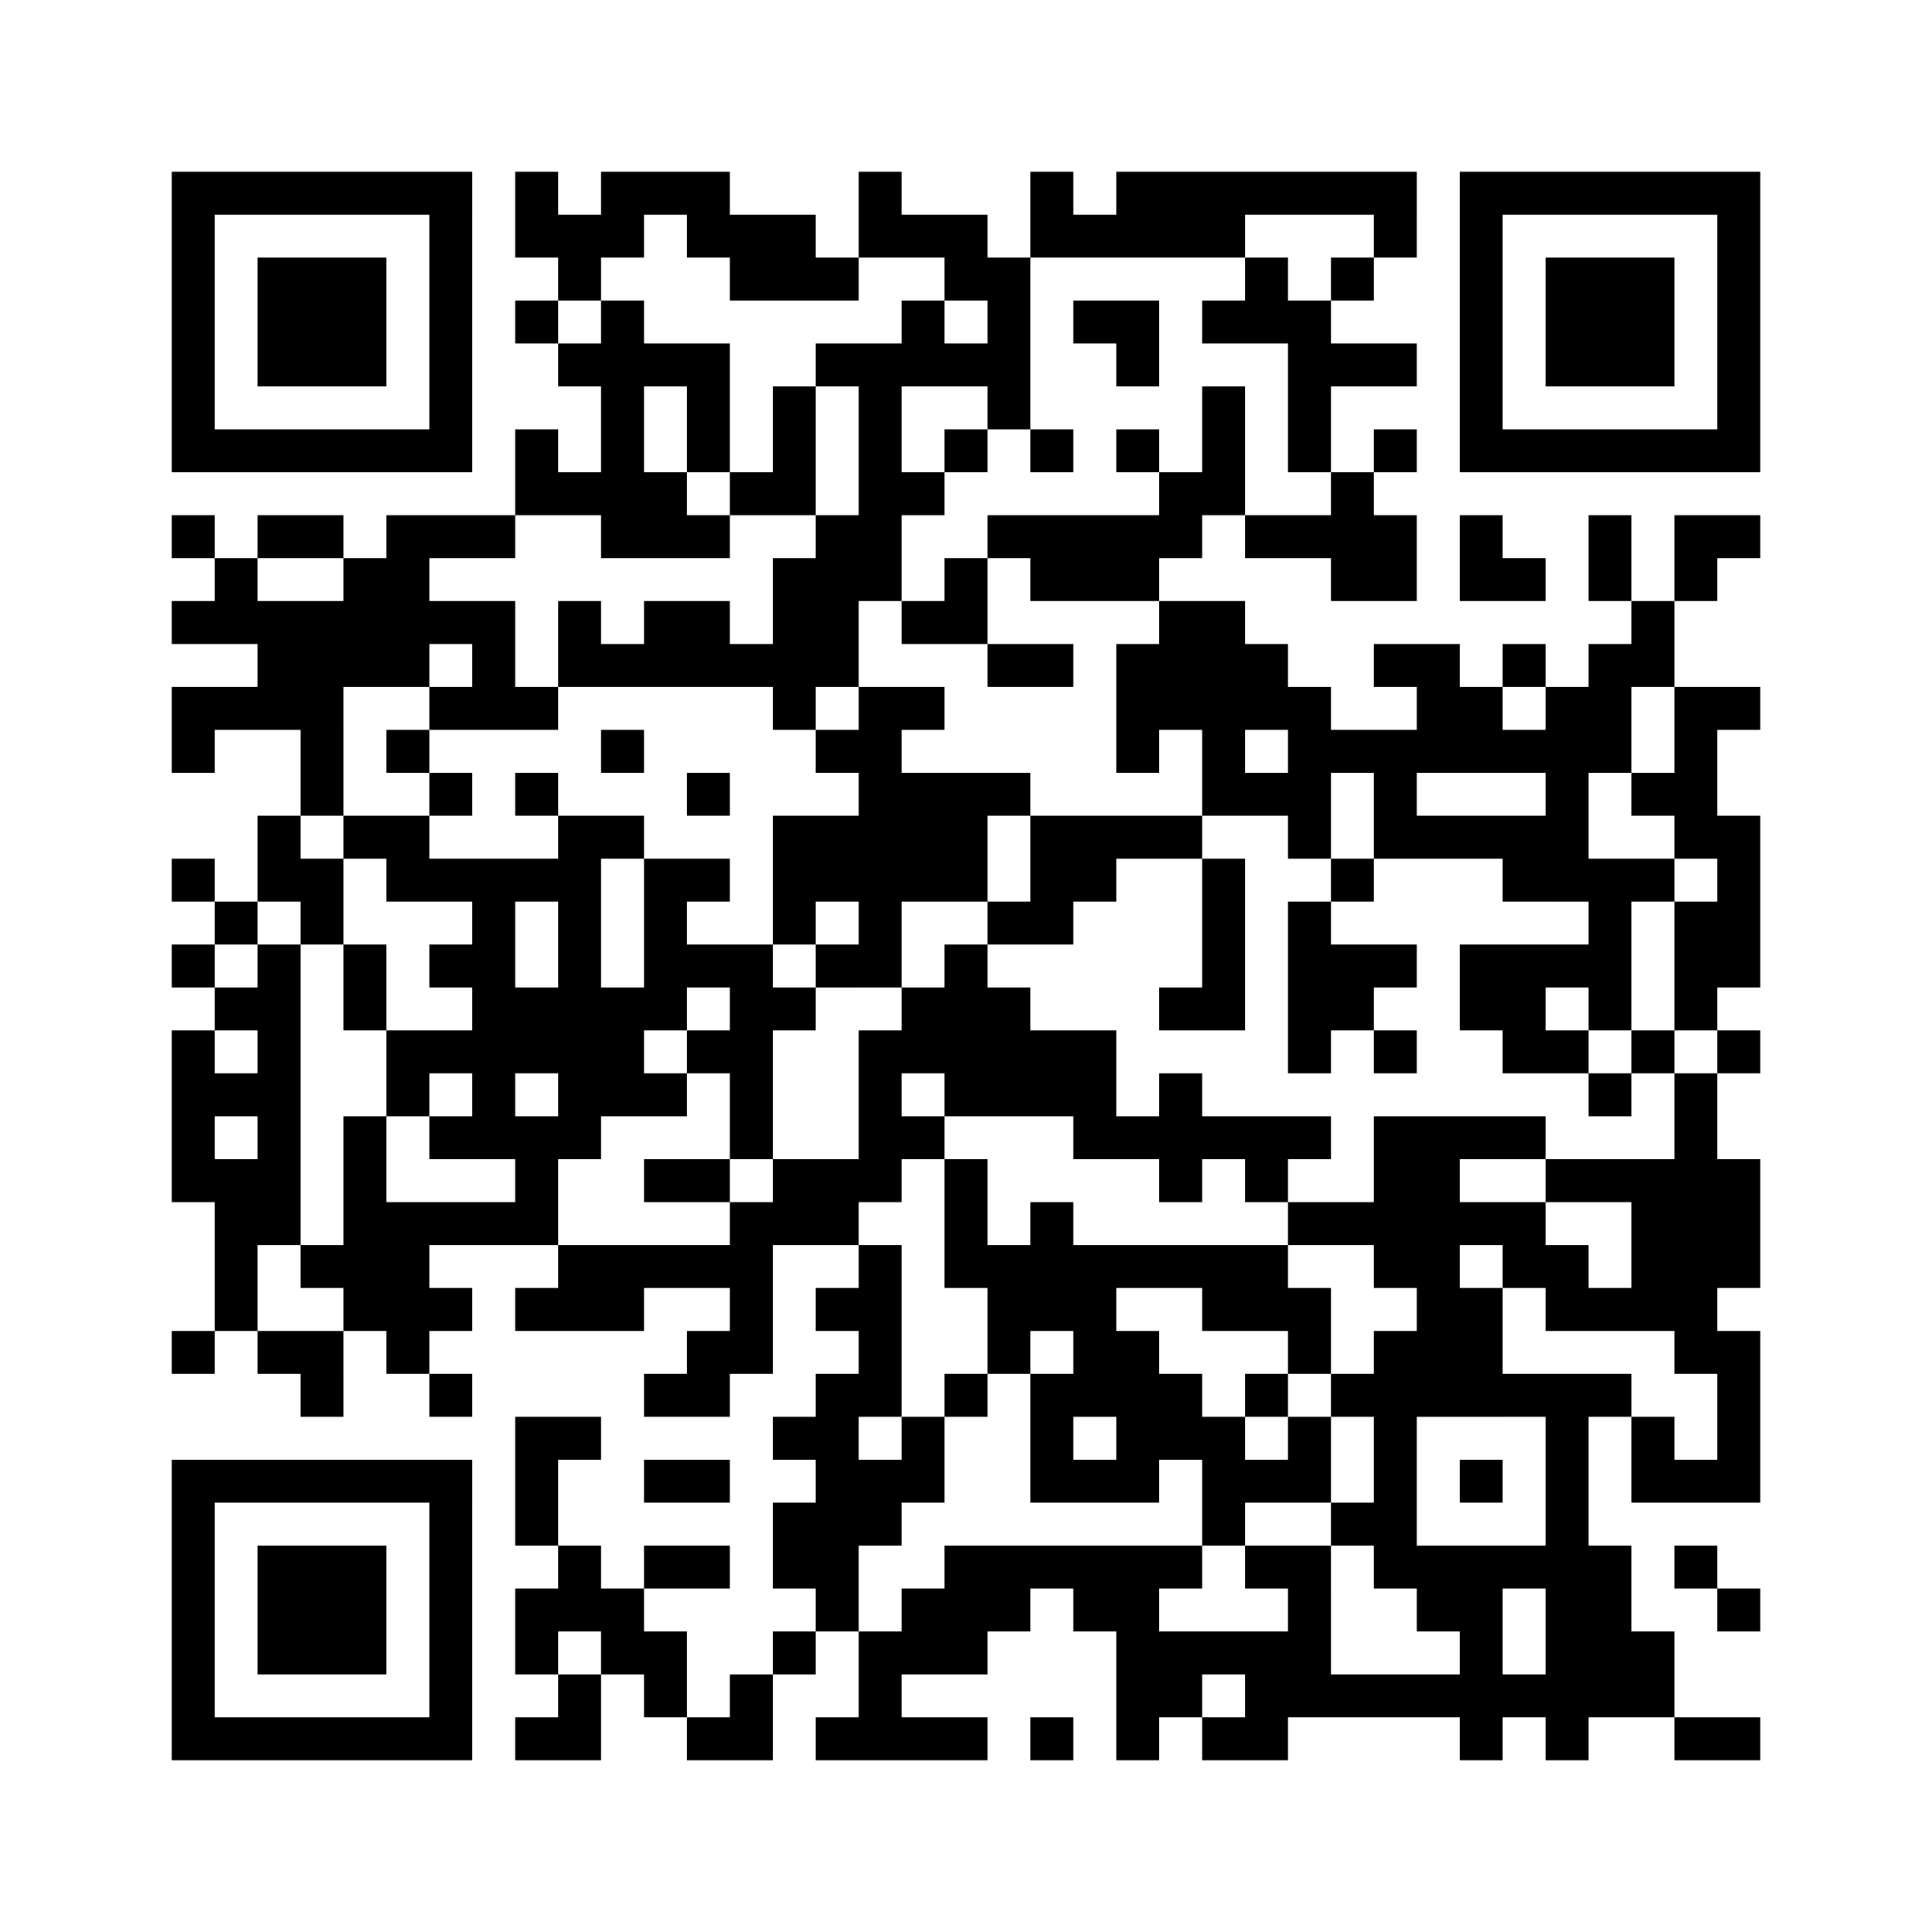 ﻿<?xml version="1.0" encoding="UTF-8"?>
<!DOCTYPE svg PUBLIC "-//W3C//DTD SVG 1.1//EN" "http://www.w3.org/Graphics/SVG/1.1/DTD/svg11.dtd">
<svg xmlns="http://www.w3.org/2000/svg" version="1.1" viewBox="0 0 45 45" stroke="none">
	<rect width="100%" height="100%" fill="#ffffff"/>
	<path d="M4,4h7v1h-7z M12,4h1v2h-1z M14,4h3v1h-3z M20,4h1v2h-1z M24,4h1v2h-1z M26,4h7v1h-7z M34,4h7v1h-7z M4,5h1v6h-1z M10,5h1v6h-1z M13,5h2v1h-2z M16,5h3v1h-3z M21,5h2v1h-2z M25,5h4v1h-4z M32,5h1v1h-1z M34,5h1v6h-1z M40,5h1v6h-1z M6,6h3v3h-3z M13,6h1v1h-1z M17,6h3v1h-3z M22,6h2v1h-2z M29,6h1v2h-1z M31,6h1v1h-1z M36,6h3v3h-3z M12,7h1v1h-1z M14,7h1v6h-1z M21,7h1v2h-1z M23,7h1v3h-1z M25,7h2v1h-2z M28,7h1v1h-1z M30,7h1v4h-1z M13,8h1v1h-1z M15,8h2v1h-2z M19,8h2v1h-2z M22,8h1v1h-1z M26,8h1v1h-1z M31,8h2v1h-2z M16,9h1v2h-1z M18,9h1v3h-1z M20,9h1v5h-1z M28,9h1v3h-1z M5,10h5v1h-5z M12,10h1v2h-1z M22,10h1v1h-1z M24,10h1v1h-1z M26,10h1v1h-1z M32,10h1v1h-1z M35,10h5v1h-5z M13,11h1v1h-1z M15,11h1v2h-1z M17,11h1v1h-1z M21,11h1v1h-1z M27,11h1v2h-1z M31,11h1v3h-1z M4,12h1v1h-1z M6,12h2v1h-2z M9,12h1v4h-1z M10,12h2v1h-2z M16,12h1v1h-1z M19,12h1v4h-1z M23,12h4v1h-4z M29,12h2v1h-2z M32,12h1v2h-1z M34,12h1v2h-1z M37,12h1v2h-1z M39,12h2v1h-2z M5,13h1v2h-1z M8,13h1v3h-1z M18,13h1v4h-1z M22,13h1v2h-1z M24,13h3v1h-3z M35,13h1v1h-1z M39,13h1v1h-1z M4,14h1v1h-1z M6,14h2v3h-2z M10,14h2v1h-2z M13,14h1v2h-1z M15,14h2v2h-2z M21,14h1v1h-1z M27,14h2v3h-2z M38,14h1v2h-1z M11,15h1v2h-1z M14,15h1v1h-1z M17,15h1v1h-1z M23,15h2v1h-2z M26,15h1v3h-1z M29,15h1v2h-1z M32,15h2v1h-2z M35,15h1v1h-1z M37,15h1v3h-1z M4,16h2v1h-2z M10,16h1v1h-1z M12,16h1v1h-1z M20,16h1v7h-1z M21,16h1v1h-1z M30,16h1v4h-1z M33,16h2v2h-2z M36,16h1v5h-1z M39,16h1v4h-1z M40,16h1v1h-1z M4,17h1v1h-1z M7,17h1v2h-1z M9,17h1v1h-1z M14,17h1v1h-1z M19,17h1v1h-1z M28,17h1v2h-1z M31,17h2v1h-2z M35,17h1v1h-1z M10,18h1v1h-1z M12,18h1v1h-1z M16,18h1v1h-1z M21,18h2v3h-2z M23,18h1v1h-1z M29,18h1v1h-1z M32,18h1v2h-1z M38,18h1v1h-1z M6,19h1v2h-1z M8,19h2v1h-2z M13,19h1v8h-1z M14,19h1v1h-1z M18,19h2v2h-2z M24,19h4v1h-4z M33,19h3v1h-3z M40,19h1v4h-1z M4,20h1v1h-1z M7,20h1v2h-1z M9,20h4v1h-4z M15,20h1v4h-1z M16,20h1v1h-1z M24,20h2v1h-2z M28,20h1v4h-1z M31,20h1v1h-1z M35,20h1v1h-1z M37,20h1v4h-1z M38,20h1v1h-1z M5,21h1v1h-1z M11,21h1v6h-1z M18,21h1v1h-1z M23,21h2v1h-2z M30,21h1v4h-1z M39,21h1v3h-1z M4,22h1v1h-1z M6,22h1v7h-1z M8,22h1v2h-1z M10,22h1v1h-1z M16,22h2v1h-2z M19,22h1v1h-1z M22,22h1v4h-1z M31,22h2v1h-2z M34,22h2v2h-2z M36,22h1v1h-1z M5,23h1v1h-1z M12,23h1v2h-1z M14,23h1v3h-1z M17,23h1v4h-1z M18,23h1v1h-1z M21,23h1v2h-1z M23,23h1v3h-1z M27,23h1v1h-1z M31,23h1v1h-1z M4,24h1v4h-1z M9,24h2v1h-2z M16,24h1v1h-1z M20,24h1v4h-1z M24,24h2v2h-2z M32,24h1v1h-1z M35,24h2v1h-2z M38,24h1v1h-1z M40,24h1v1h-1z M5,25h1v1h-1z M9,25h1v1h-1z M15,25h1v1h-1z M27,25h1v3h-1z M37,25h1v1h-1z M39,25h1v7h-1z M8,26h1v5h-1z M10,26h1v1h-1z M12,26h1v3h-1z M21,26h1v1h-1z M25,26h2v1h-2z M28,26h3v1h-3z M32,26h2v4h-2z M34,26h2v1h-2z M5,27h1v4h-1z M15,27h2v1h-2z M18,27h2v2h-2z M22,27h1v3h-1z M29,27h1v1h-1z M36,27h3v1h-3z M40,27h1v3h-1z M9,28h1v4h-1z M10,28h2v1h-2z M17,28h1v4h-1z M24,28h1v3h-1z M30,28h2v1h-2z M34,28h2v1h-2z M38,28h1v3h-1z M7,29h1v1h-1z M13,29h4v1h-4z M20,29h1v4h-1z M23,29h1v3h-1z M25,29h5v1h-5z M35,29h2v1h-2z M10,30h1v1h-1z M12,30h3v1h-3z M19,30h1v1h-1z M25,30h1v3h-1z M28,30h3v1h-3z M33,30h2v3h-2z M36,30h2v1h-2z M4,31h1v1h-1z M6,31h2v1h-2z M16,31h1v2h-1z M26,31h1v4h-1z M30,31h1v1h-1z M32,31h1v6h-1z M40,31h1v4h-1z M7,32h1v1h-1z M10,32h1v1h-1z M15,32h1v1h-1z M19,32h1v6h-1z M22,32h1v1h-1z M24,32h1v3h-1z M27,32h1v2h-1z M29,32h1v1h-1z M31,32h1v1h-1z M35,32h3v1h-3z M12,33h1v3h-1z M13,33h1v1h-1z M18,33h1v1h-1z M21,33h1v2h-1z M28,33h1v3h-1z M30,33h1v2h-1z M36,33h1v8h-1z M38,33h1v2h-1z M4,34h7v1h-7z M15,34h2v1h-2z M20,34h1v2h-1z M25,34h1v1h-1z M29,34h1v1h-1z M34,34h1v1h-1z M39,34h1v1h-1z M4,35h1v6h-1z M10,35h1v6h-1z M18,35h1v2h-1z M31,35h1v1h-1z M6,36h3v3h-3z M13,36h1v2h-1z M15,36h2v1h-2z M22,36h6v1h-6z M29,36h2v1h-2z M33,36h2v2h-2z M35,36h1v1h-1z M37,36h1v4h-1z M39,36h1v1h-1z M12,37h1v2h-1z M14,37h1v2h-1z M21,37h2v2h-2z M23,37h1v1h-1z M25,37h2v1h-2z M30,37h1v3h-1z M40,37h1v1h-1z M15,38h1v2h-1z M18,38h1v1h-1z M20,38h1v3h-1z M26,38h4v1h-4z M34,38h1v3h-1z M38,38h1v2h-1z M13,39h1v2h-1z M17,39h1v2h-1z M26,39h2v1h-2z M29,39h1v2h-1z M31,39h3v1h-3z M35,39h1v1h-1z M5,40h5v1h-5z M12,40h1v1h-1z M16,40h1v1h-1z M19,40h1v1h-1z M21,40h2v1h-2z M24,40h1v1h-1z M26,40h1v1h-1z M28,40h1v1h-1z M39,40h2v1h-2z" fill="#000000"/>
</svg>
